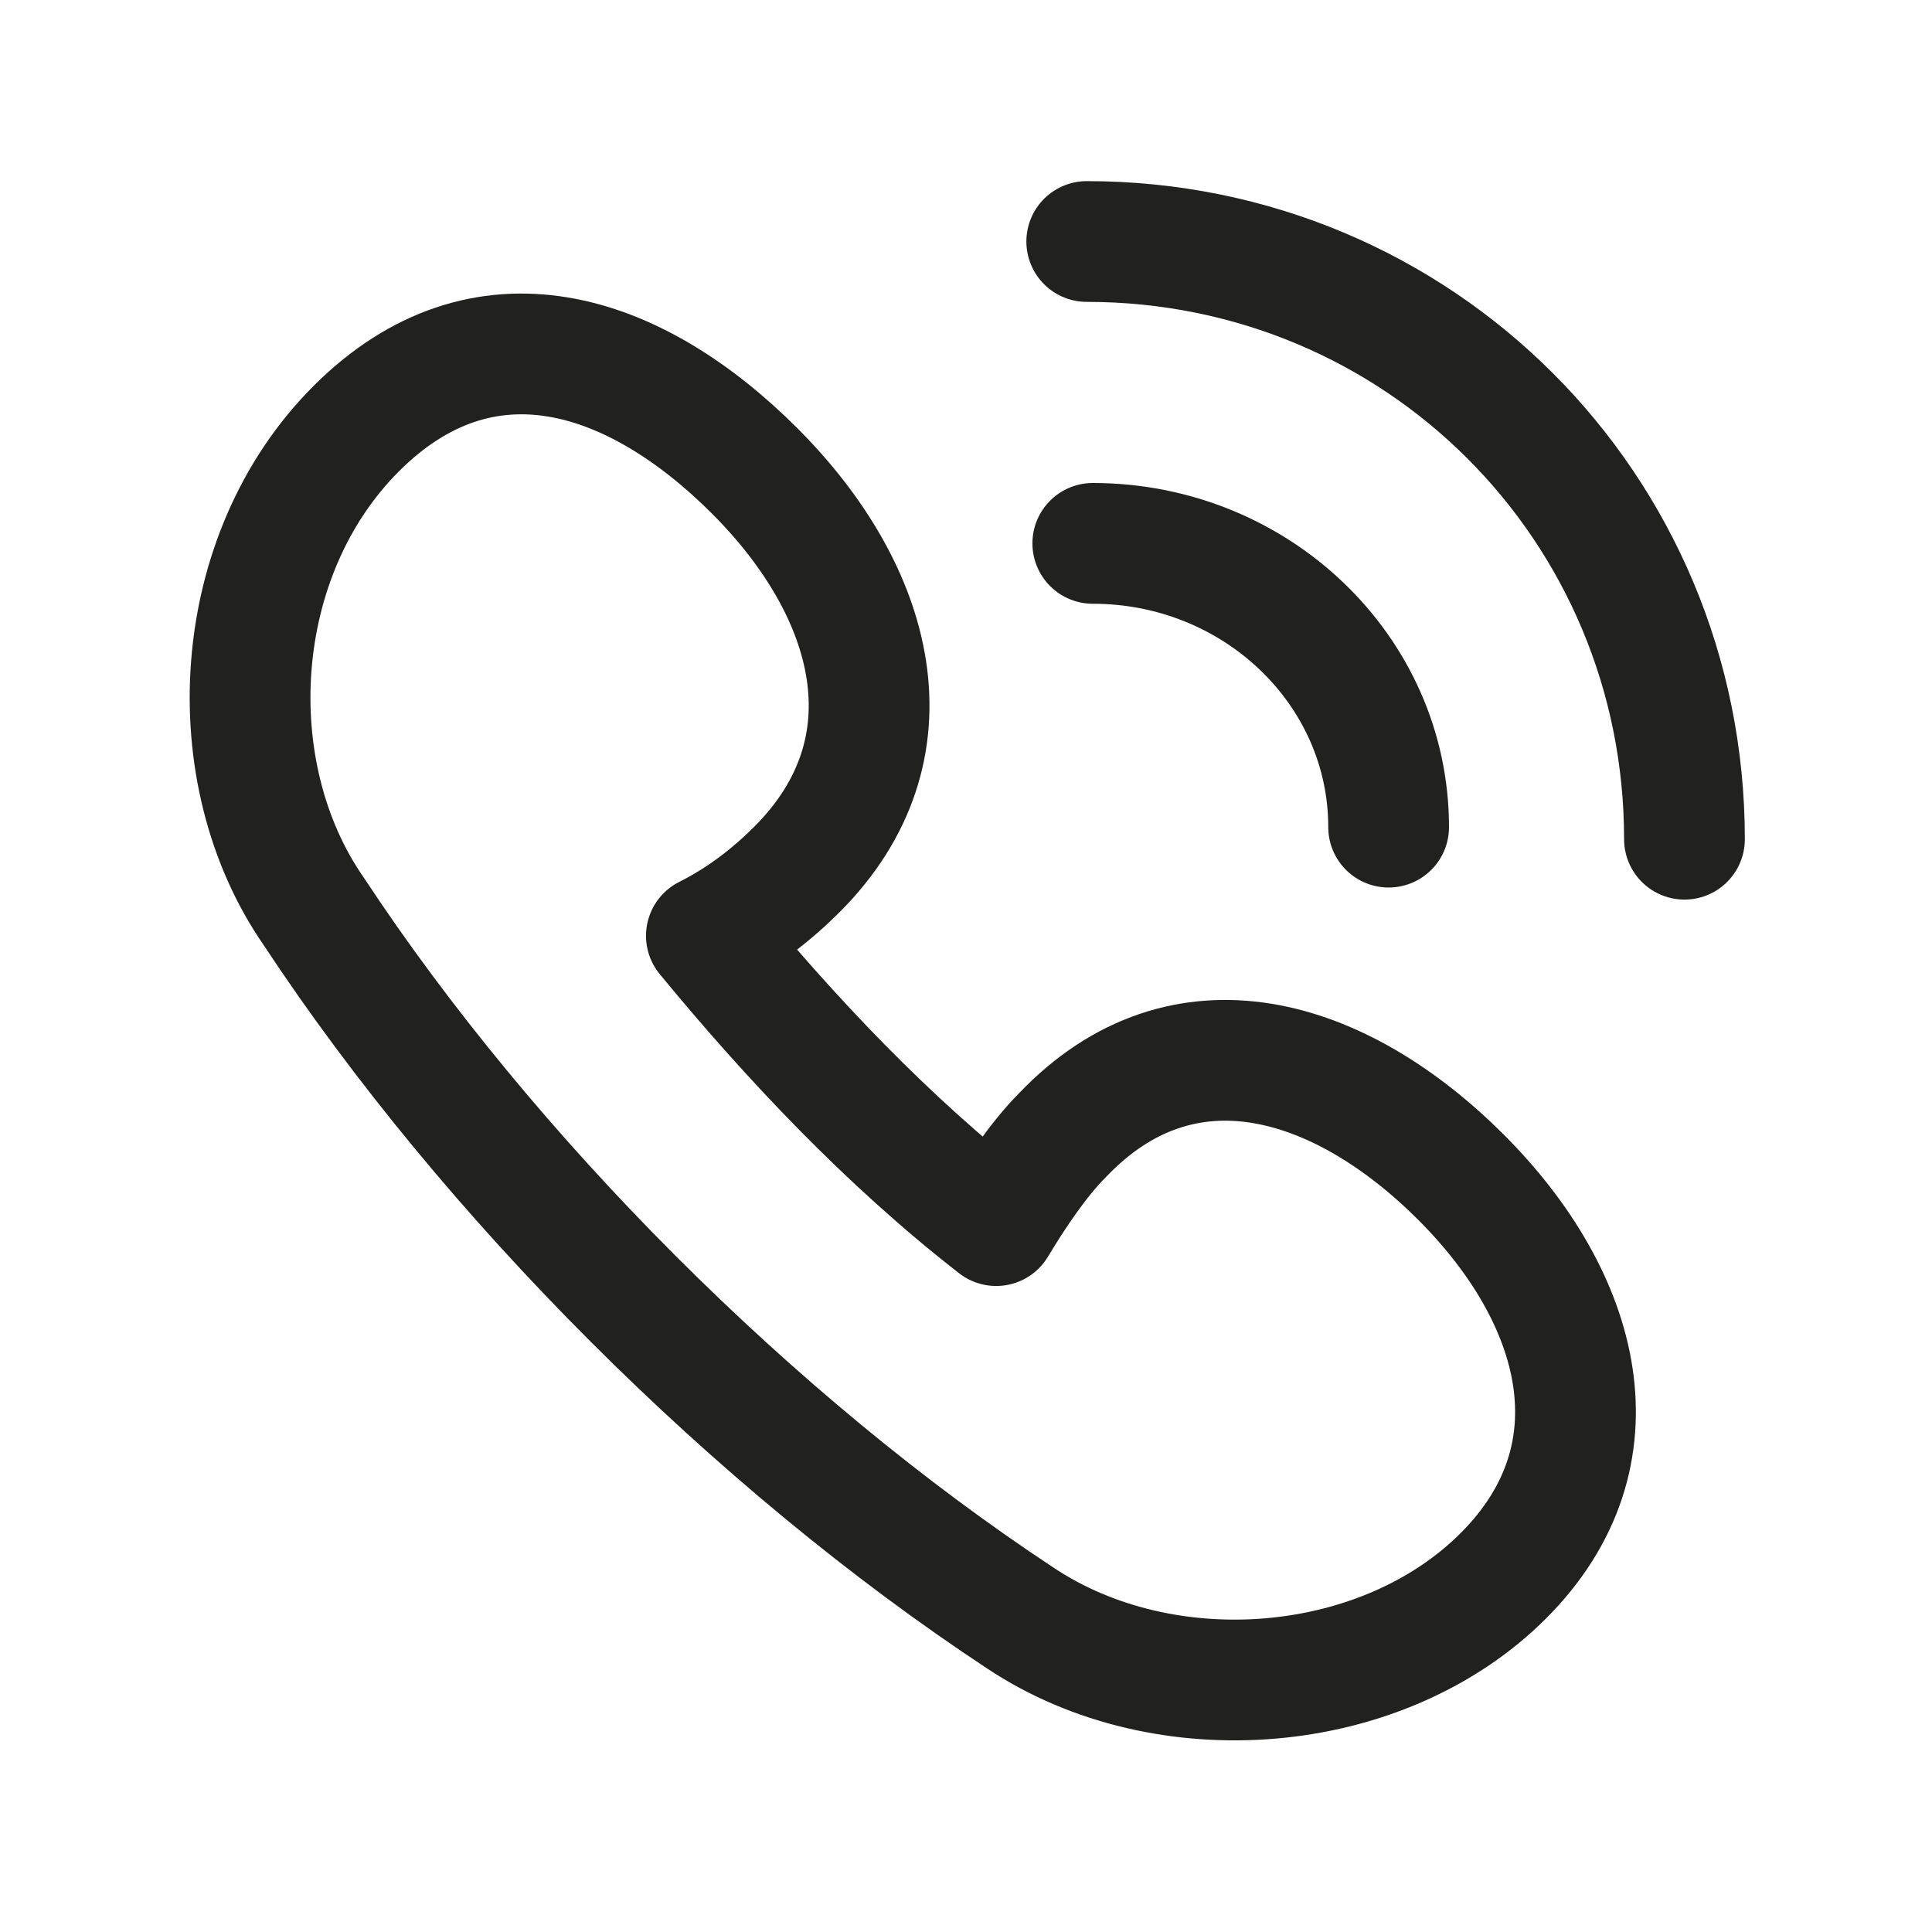 <?xml version="1.0" encoding="UTF-8"?>
<svg xmlns="http://www.w3.org/2000/svg" width="32" height="32" viewBox="0 0 32 32" fill="none">
  <path d="M17.6 18.8C17.2 19.2 16.8 19.8 16.5 20.3C14.7 18.9 13.1 17.2 11.7 15.5C12.3 15.2 12.8 14.8 13.2 14.4C15.2 12.4 14.5 9.8 12.5 7.8C10.5 5.8 8 5 5.9 7.1C3.8 9.2 3.6 12.8 5.2 15.1C8.1 19.5 12.5 23.9 16.9 26.8C19.3 28.4 22.9 28.1 24.9 26.1C26.9 24.1 26.2 21.5 24.2 19.5C22.2 17.5 19.6 16.7 17.6 18.8Z" stroke="#212120" stroke-width="2" stroke-miterlimit="10" stroke-linejoin="round"></path>
  <path d="M27.9 13.9C27.9 8.4 23.5 4 18 4" stroke="#212120" stroke-width="2" stroke-miterlimit="10" stroke-linecap="round" stroke-linejoin="round"></path>
  <path d="M23 13.7C23 11.1 20.8 9 18.1 9" stroke="#212120" stroke-width="2" stroke-miterlimit="10" stroke-linecap="round" stroke-linejoin="round"></path>
</svg>
